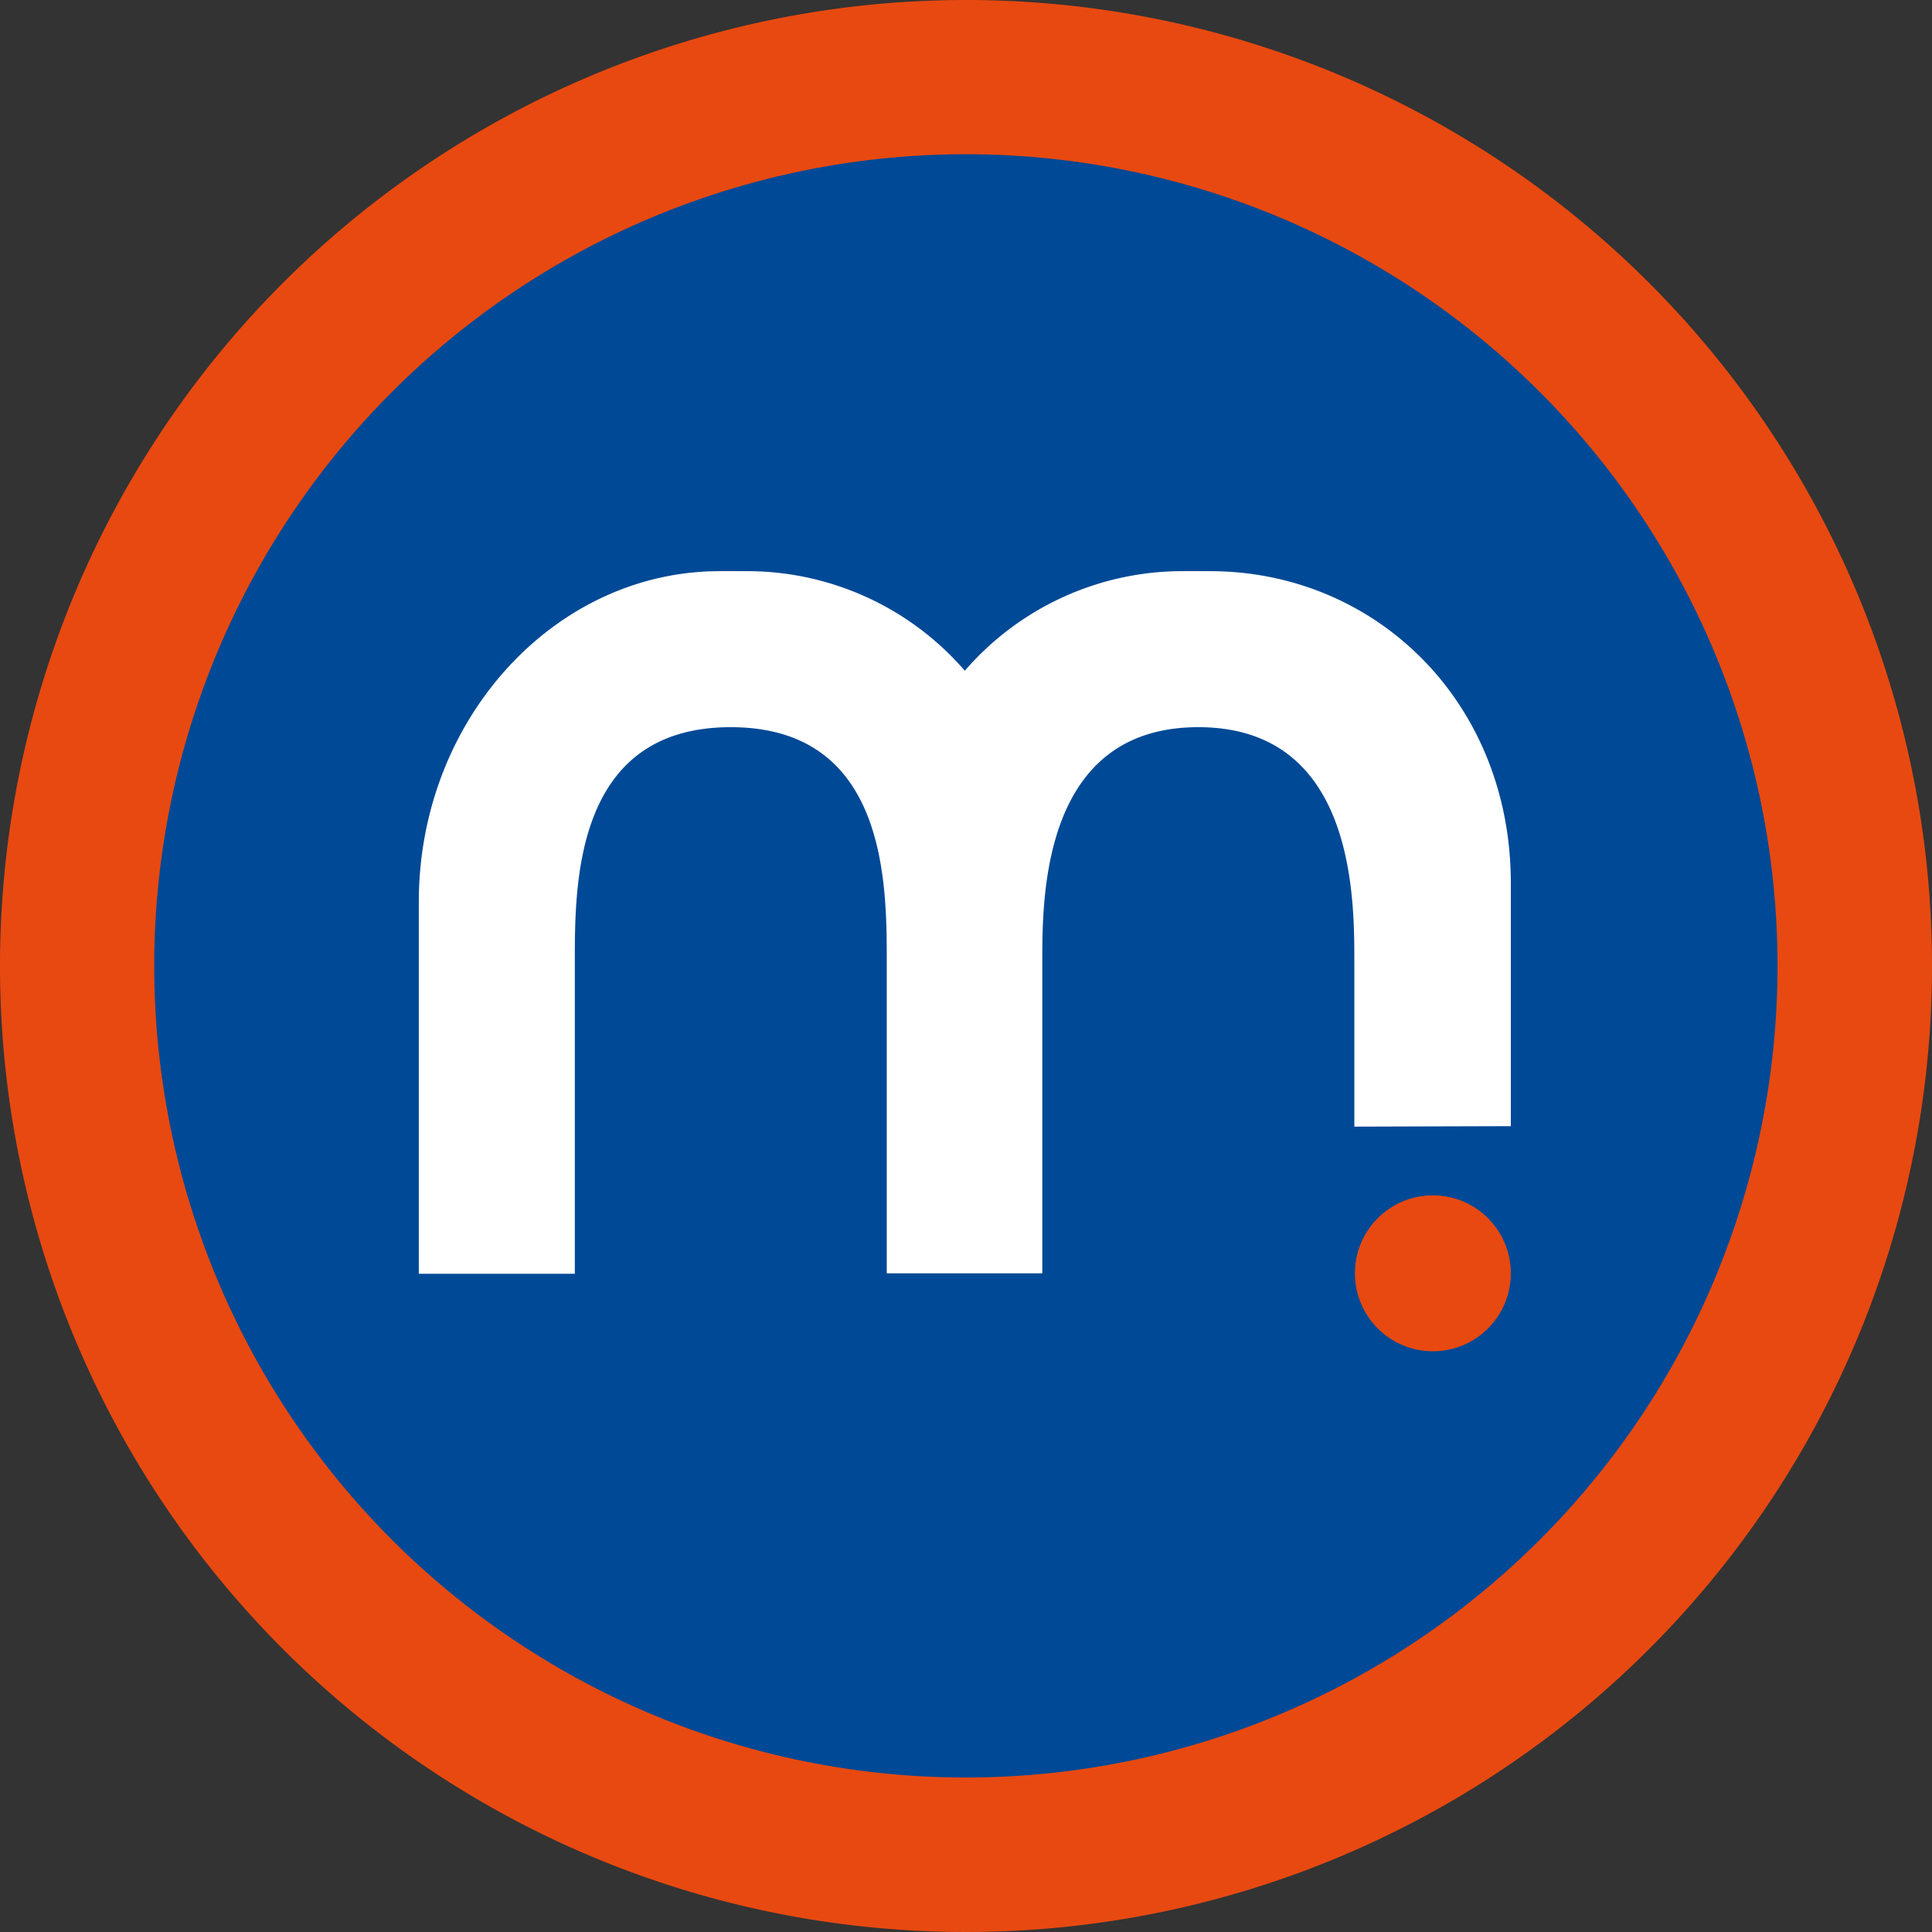 <svg xmlns="http://www.w3.org/2000/svg" viewBox="0 0 163.58 163.58"><rect x="0" y="0" width="163.58" height="163.58" fill="#333333" stroke="none"/><defs><style>.cls-1{fill:#004996;}.cls-2{fill:#fff;}.cls-3{fill:#e84910;}</style></defs><title>MP Shorthand Logo reverse_RGB</title><g id="New_logo" data-name="New logo"><ellipse class="cls-1" cx="80.56" cy="81.26" rx="73.65" ry="71.72"/><path class="cls-2" d="M167.67,135.1V114.53c0-15.37-11.46-26.42-25.47-26.42h-2.59a24.35,24.35,0,0,0-18.17,8.43,24.37,24.37,0,0,0-18.18-8.43h-2.58c-14,0-25.47,12.58-25.47,28v31.49H88.42V121.14c0-6.61,0-19.82,13.2-19.82h0c13.21,0,13.21,13.21,13.21,19.82v26.42H128V121.14c0-5.46,0-19.82,13.21-19.82h0c13.21,0,13.21,14.36,13.21,19.82v14Z" transform="translate(-39.75 -39.75)"/><circle class="cls-3" cx="121.32" cy="107.81" r="6.6"/><path class="cls-3" d="M121.54,39.75a81.79,81.79,0,1,0,81.79,81.79A81.78,81.78,0,0,0,121.54,39.75Zm0,150.5a68.72,68.72,0,1,1,68.71-68.71A68.72,68.72,0,0,1,121.54,190.25Z" transform="translate(-39.75 -39.75)"/></g></svg>